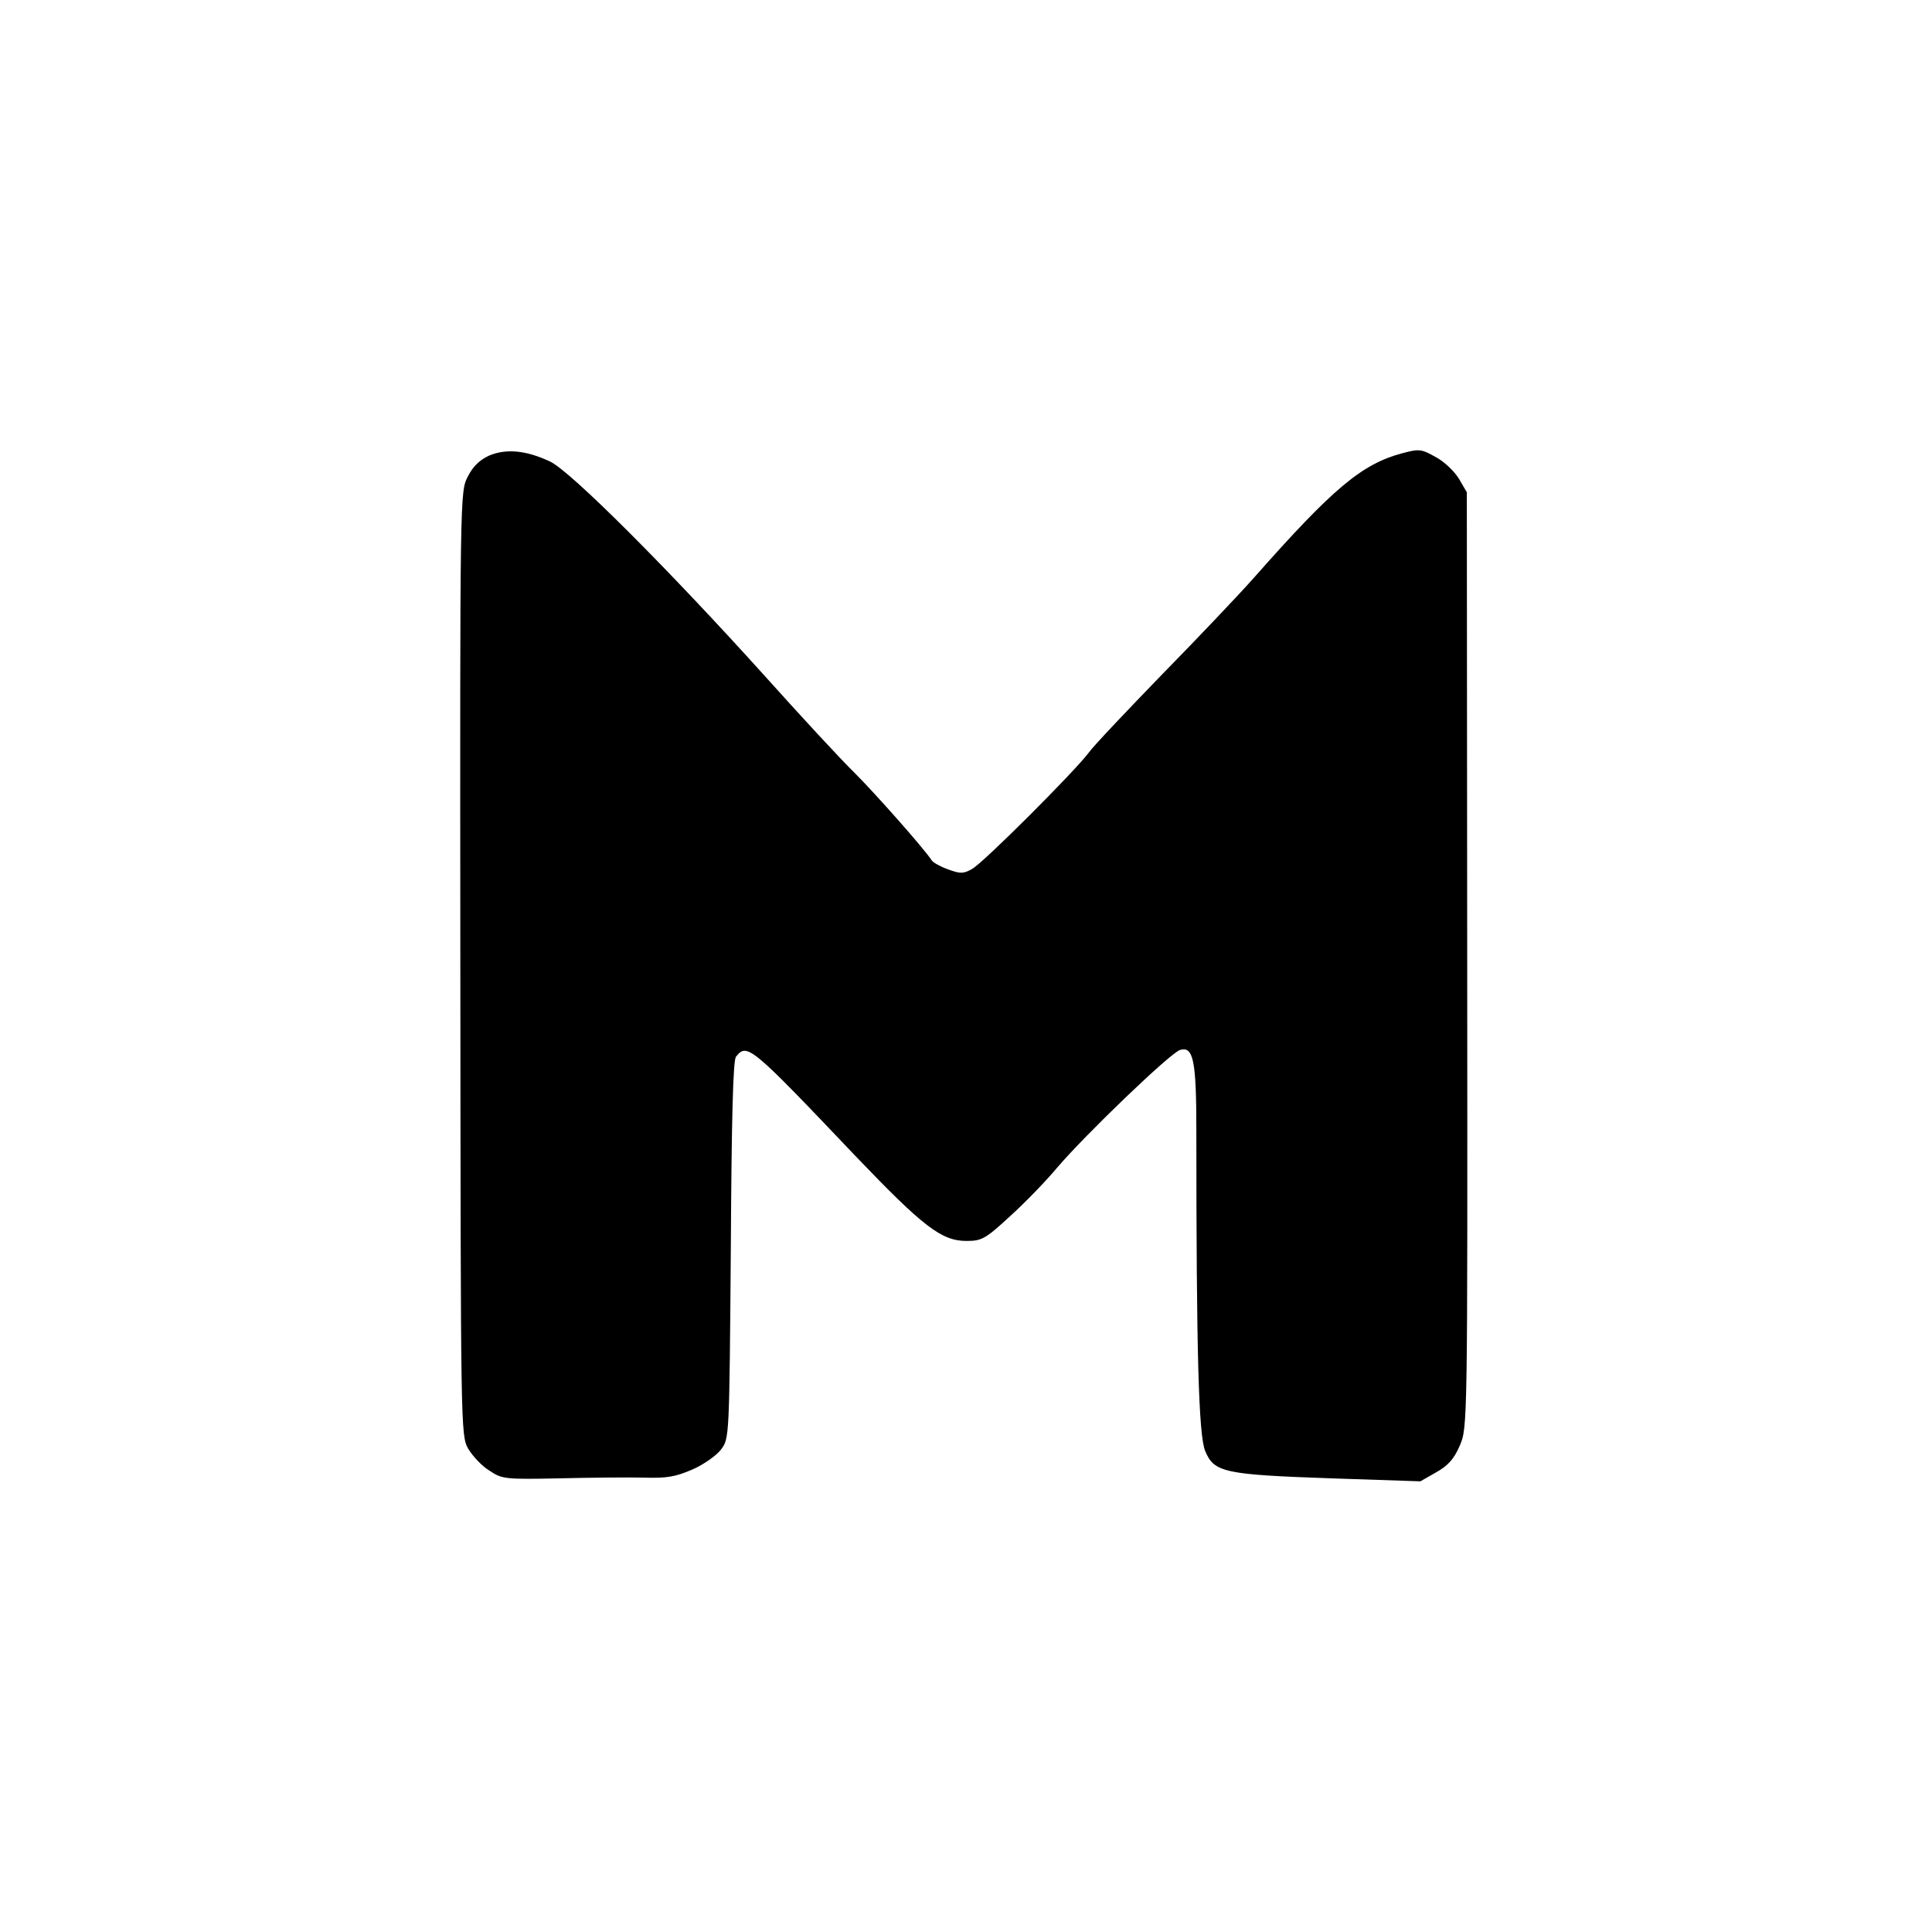 <?xml version="1.0" standalone="no"?>
<!DOCTYPE svg PUBLIC "-//W3C//DTD SVG 20010904//EN"
 "http://www.w3.org/TR/2001/REC-SVG-20010904/DTD/svg10.dtd">
<svg version="1.0" xmlns="http://www.w3.org/2000/svg"
 width="520pt" height="520pt" viewBox="0 0 520 520"
 preserveAspectRatio="xMidYMid meet">
<g transform="translate(0,520) scale(0.1,-0.1)"
fill="#000000" stroke="none">
<path d="M1317 3974 c-26 -12 -44 -29 -58 -57 -21 -40 -21 -47 -20 -1310 1
-1260 1 -1269 21 -1306 12 -20 37 -47 57 -59 34 -23 42 -24 187 -21 83 2 186
3 228 2 62 -2 86 2 132 22 30 13 65 38 77 54 22 30 22 31 26 537 2 355 6 511
14 520 30 37 38 31 323 -269 180 -188 230 -227 297 -227 41 0 51 5 117 66 40
36 98 96 128 132 76 89 304 308 330 316 36 11 44 -28 44 -217 0 -596 6 -822
24 -863 24 -57 51 -63 340 -73 l239 -8 42 24 c32 18 48 35 64 72 21 49 21 51
20 1307 l-1 1259 -21 36 c-12 20 -40 47 -63 59 -39 22 -45 22 -90 10 -109 -29
-187 -95 -399 -335 -38 -43 -149 -160 -246 -259 -97 -100 -186 -194 -198 -211
-39 -52 -286 -299 -315 -314 -23 -13 -32 -13 -64 -1 -20 7 -40 18 -44 24 -20
31 -151 179 -208 236 -37 36 -145 153 -241 260 -256 284 -524 553 -579 578
-64 30 -117 35 -163 16z"/>
</g>
</svg>
